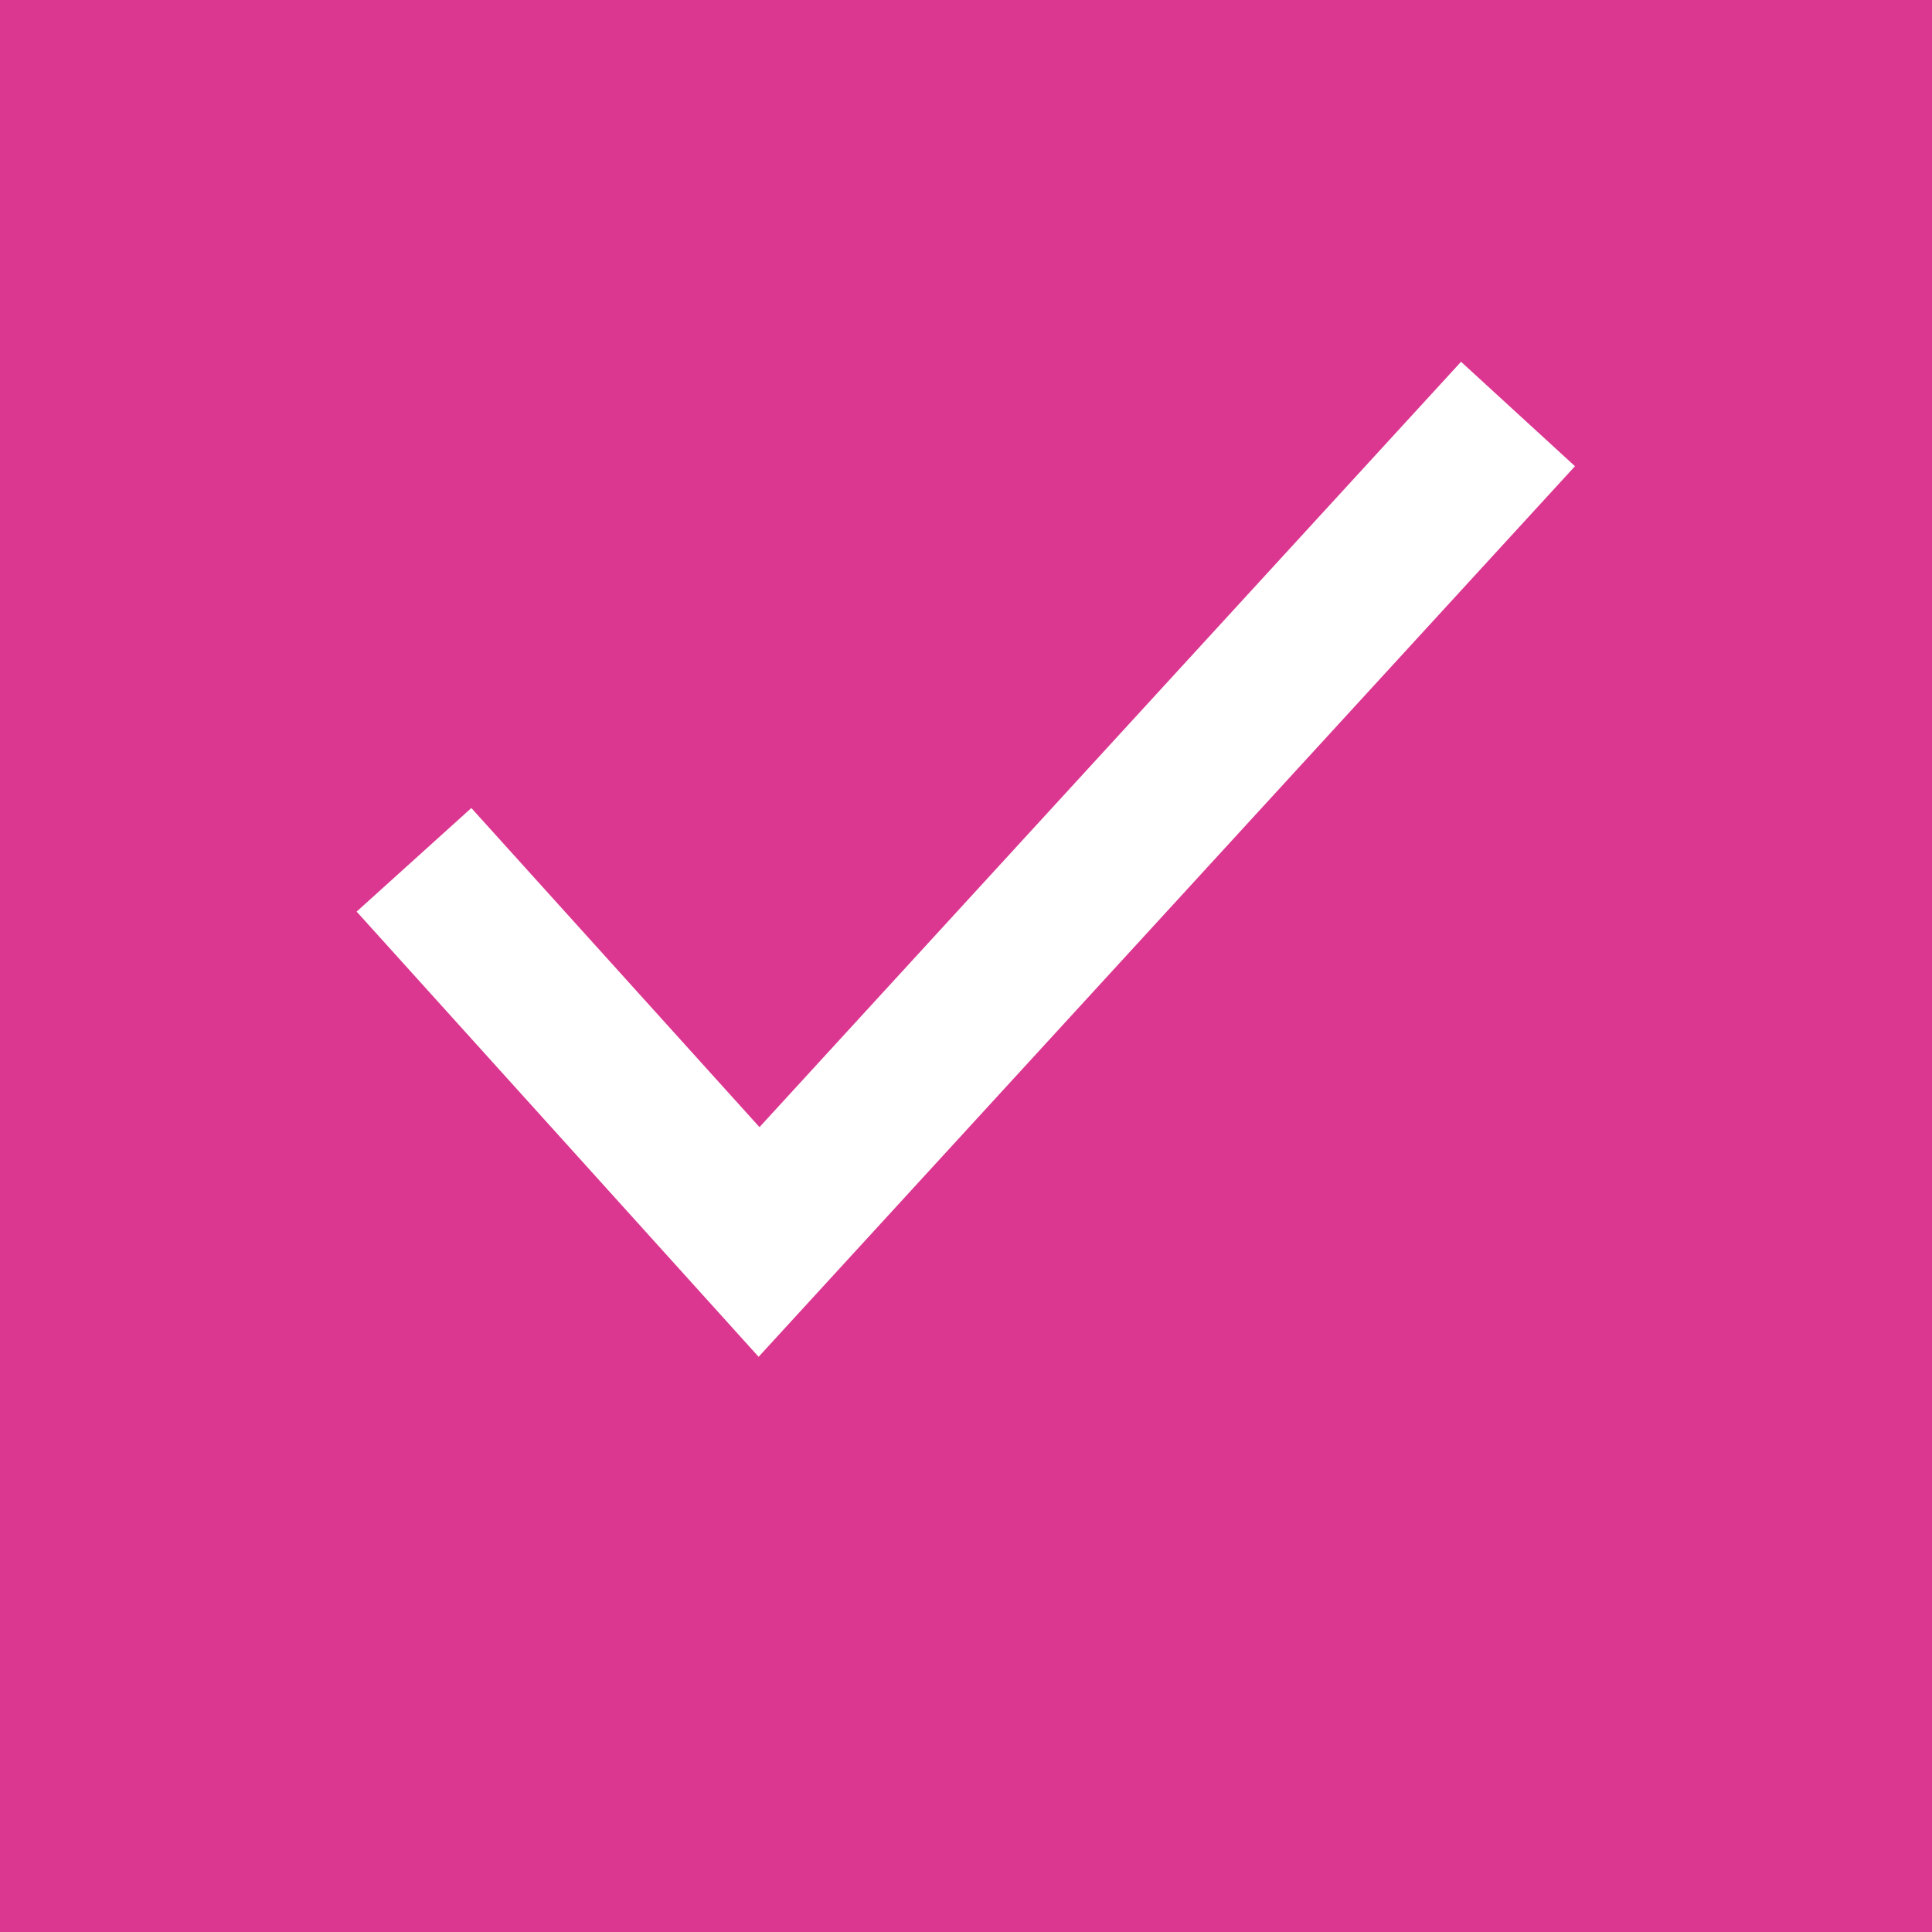 <?xml version="1.0" encoding="UTF-8"?> <svg xmlns="http://www.w3.org/2000/svg" width="25" height="25" viewBox="0 0 25 25" fill="none"><rect width="25" height="25" fill="#DC3790"></rect><path d="M5.357 11.126L9.822 16.071L19.643 5.357" stroke="white" stroke-width="2"></path></svg> 